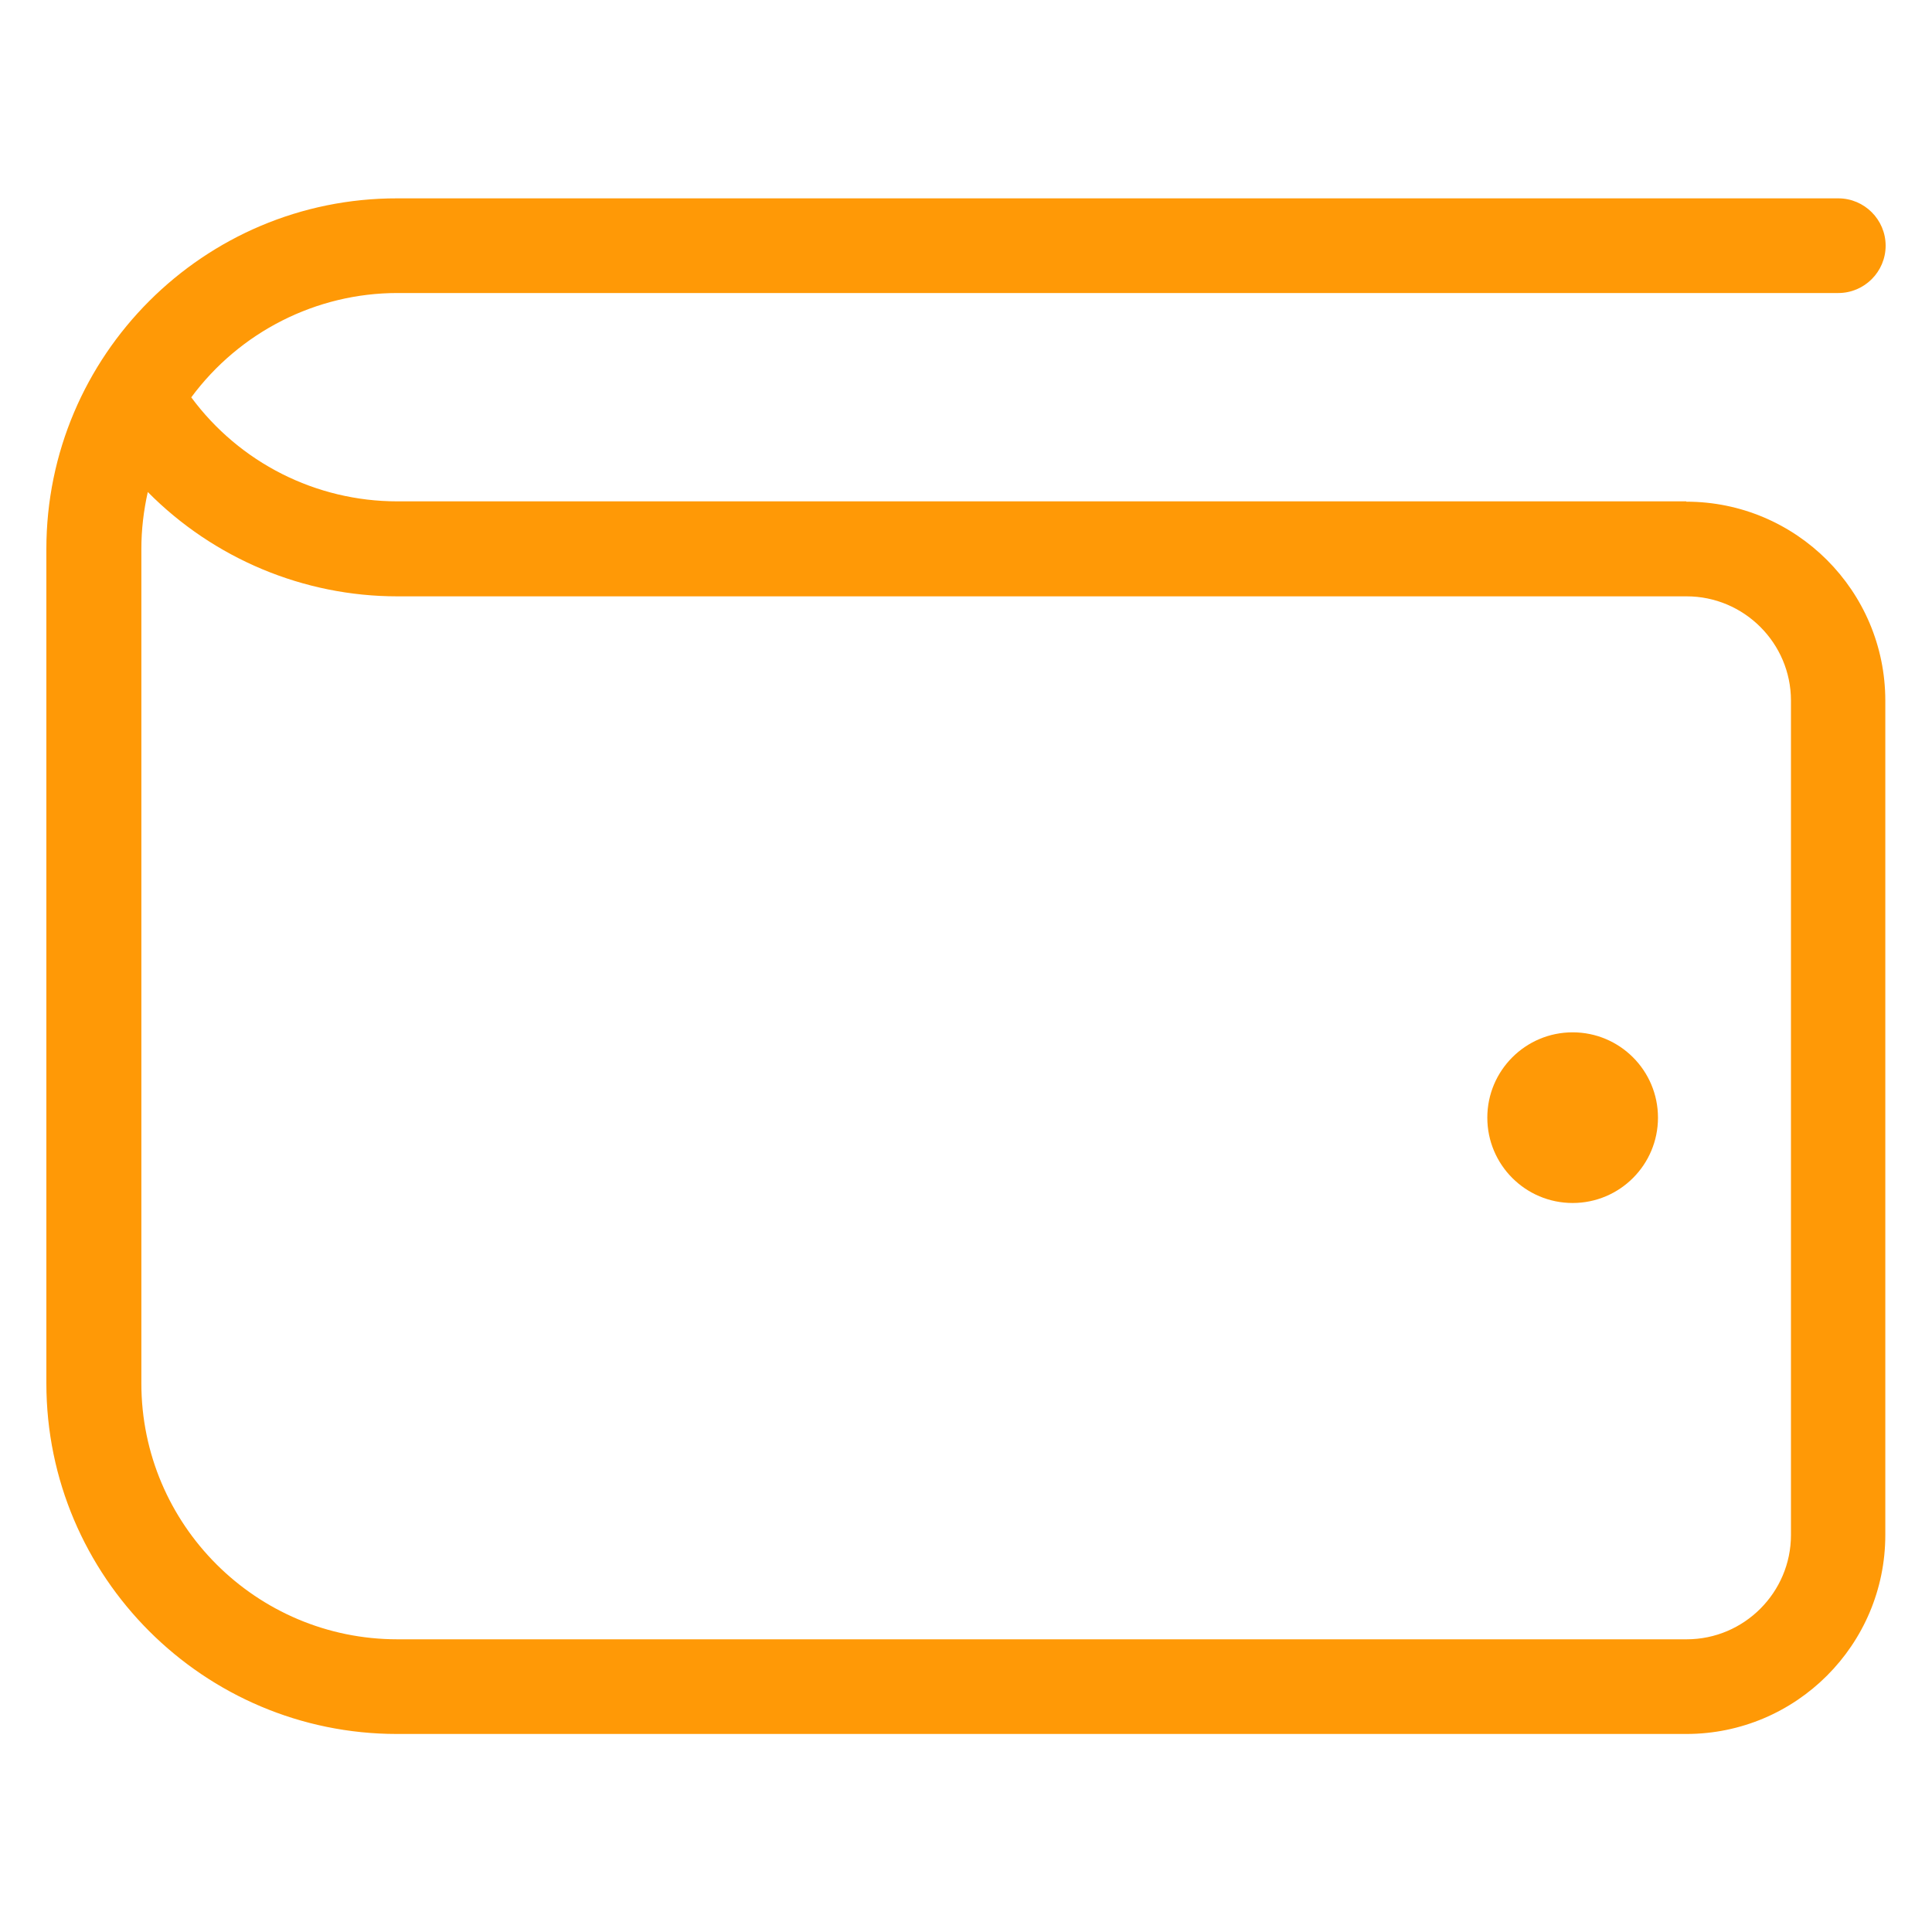 <?xml version="1.0" encoding="utf-8"?>
<svg xmlns="http://www.w3.org/2000/svg" height="60" id="payment_methods" viewBox="0 0 60 60" width="60">
  <defs>
    <style>
      .cls-1 {
        fill: #ff9906;
      }
    </style>
  </defs>
  <circle class="cls-1" cx="48.84" cy="34.71" r="2.65"/>
  <path class="cls-1" d="M52.37,15.57H12.34c-2.53,0-4.9-1.2-6.4-3.23,1.5-2.03,3.88-3.24,6.4-3.24h44.75c.81,0,1.47-.66,1.47-1.47s-.66-1.47-1.47-1.47H12.34C6.33,6.15,1.44,11.04,1.44,17.05v25.91c0,6.01,4.89,10.89,10.89,10.89h40.04c3.41,0,6.18-2.77,6.18-6.18v-25.91c0-3.41-2.77-6.18-6.18-6.18ZM4.39,17.05c0-.6.07-1.19.2-1.77,2.05,2.07,4.84,3.24,7.75,3.24h40.04c1.78,0,3.24,1.45,3.24,3.24v25.91c0,1.78-1.45,3.24-3.24,3.24H12.34c-4.38,0-7.95-3.56-7.95-7.95v-25.91Z"/>
</svg>